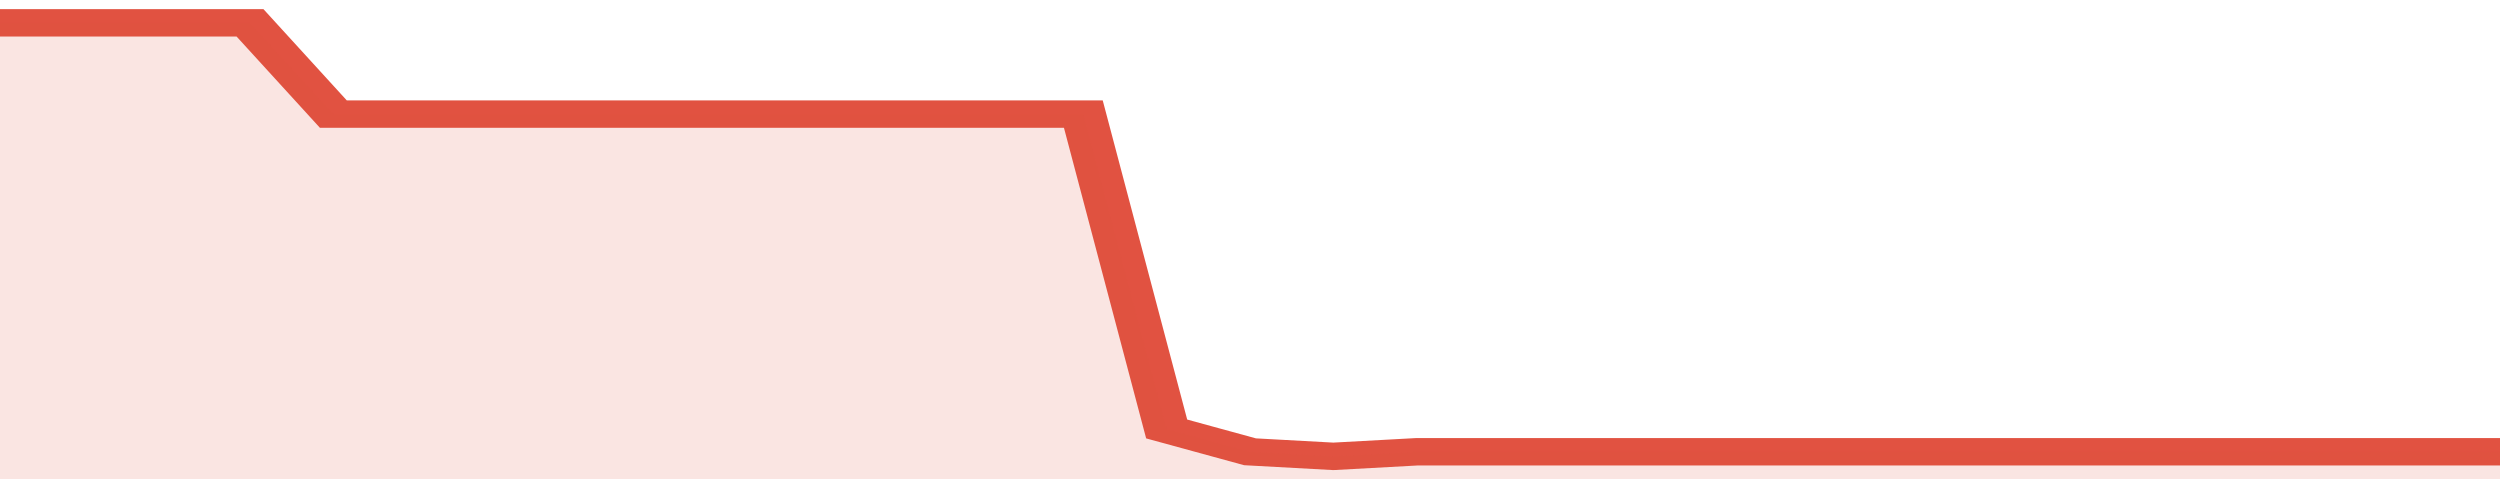 <svg xmlns="http://www.w3.org/2000/svg" viewBox="0 0 330 105" width="120" height="23" preserveAspectRatio="none">
				 <polyline fill="none" stroke="#E15241" stroke-width="6" points="0, 5 11, 5 22, 5 33, 5 44, 25 55, 25 66, 25 77, 25 88, 25 99, 25 110, 25 121, 25 132, 25 143, 25 154, 94 165, 99 176, 100 187, 99 198, 99 209, 99 220, 99 231, 99 242, 99 253, 99 264, 99 275, 99 286, 99 297, 99 308, 99 319, 99 330, 99 330, 99 "> </polyline>
				 <polygon fill="#E15241" opacity="0.15" points="0, 105 0, 5 11, 5 22, 5 33, 5 44, 25 55, 25 66, 25 77, 25 88, 25 99, 25 110, 25 121, 25 132, 25 143, 25 154, 94 165, 99 176, 100 187, 99 198, 99 209, 99 220, 99 231, 99 242, 99 253, 99 264, 99 275, 99 286, 99 297, 99 308, 99 319, 99 330, 99 330, 105 "></polygon>
			</svg>